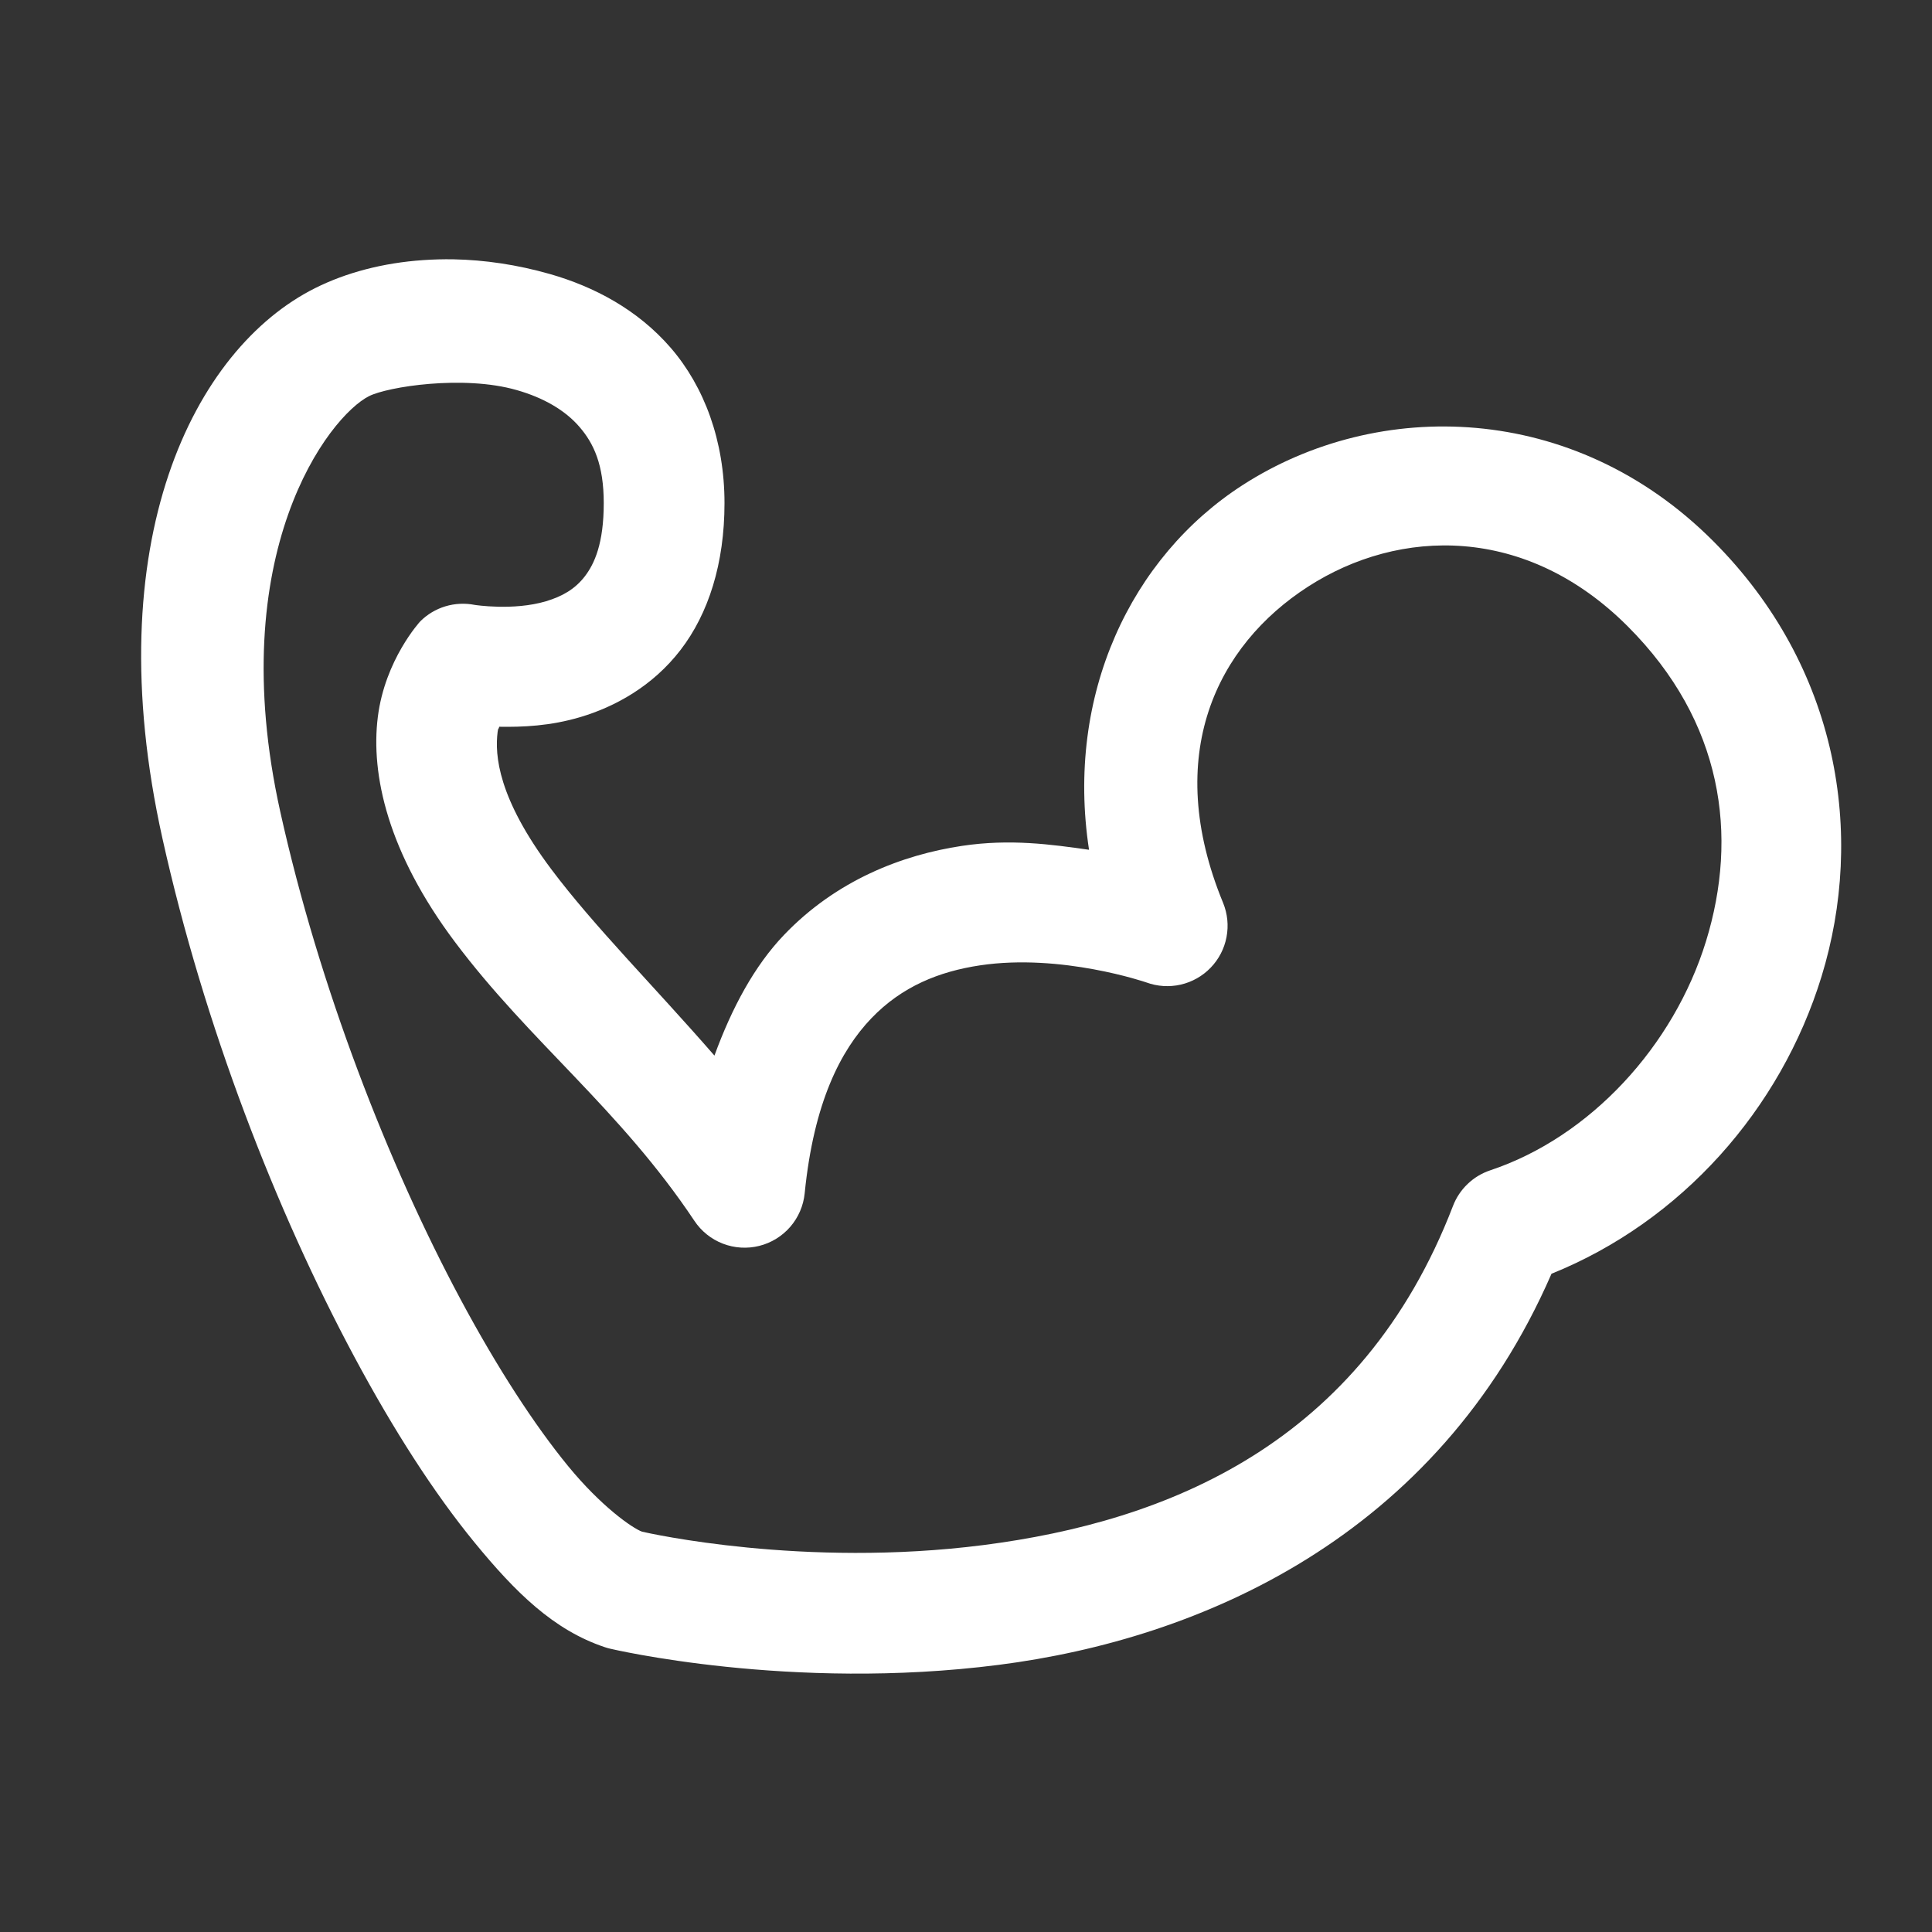 <?xml version="1.0" encoding="UTF-8"?> <svg xmlns="http://www.w3.org/2000/svg" width="72" height="72" viewBox="0 0 72 72" fill="none"><rect x="0" y="0" width="72" height="72" fill="#333333" stroke="none"/><path d="M16.904 9.664C16.518 9.657 16.138 9.668 15.764 9.694C14.271 9.797 12.897 10.16 11.745 10.737C7.226 12.996 3.597 20.188 6.052 31.239C7.604 38.221 10.287 45.119 13.204 50.563C14.662 53.285 16.175 55.641 17.689 57.489C19.204 59.337 20.63 60.749 22.538 61.385C22.602 61.407 22.668 61.425 22.734 61.441C22.734 61.441 29.448 63.041 37.224 62.044C44.739 61.081 53.543 57.295 57.82 47.469C62.653 45.522 66.359 41.351 67.883 36.392C69.501 31.128 68.559 24.877 63.84 20.159C58.633 14.951 51.347 14.831 46.312 18.076C42.152 20.756 39.702 25.892 40.585 31.669C39.178 31.469 37.648 31.254 35.853 31.523C33.621 31.858 31.168 32.803 29.218 34.842C28.119 35.991 27.281 37.544 26.625 39.339C24.353 36.73 22.137 34.516 20.549 32.399C18.55 29.735 18.437 28.137 18.545 27.278C18.567 27.1 18.579 27.201 18.606 27.084C19.465 27.098 20.503 27.061 21.647 26.718C22.914 26.338 24.319 25.578 25.362 24.222C26.405 22.866 27 20.999 27 18.749C27 16.424 26.244 14.409 24.999 12.966C23.753 11.524 22.118 10.677 20.493 10.212C19.274 9.864 18.063 9.687 16.904 9.664ZM17.651 14.282C18.206 14.314 18.757 14.394 19.256 14.537C20.256 14.822 21.059 15.287 21.594 15.908C22.13 16.528 22.5 17.324 22.5 18.749C22.5 20.249 22.157 21.008 21.794 21.48C21.43 21.952 20.96 22.223 20.352 22.406C19.136 22.77 17.692 22.543 17.692 22.543C17.329 22.471 16.953 22.489 16.598 22.596C16.244 22.703 15.921 22.896 15.659 23.159C15.659 23.159 14.347 24.58 14.08 26.721C13.812 28.862 14.449 31.764 16.951 35.1C19.751 38.834 23.098 41.327 25.878 45.497C26.135 45.883 26.505 46.18 26.938 46.347C27.37 46.514 27.844 46.543 28.294 46.431C28.744 46.319 29.148 46.07 29.451 45.72C29.754 45.369 29.942 44.933 29.988 44.472C30.327 41.086 31.326 39.149 32.469 37.953C33.613 36.758 35.003 36.204 36.521 35.976C39.557 35.521 42.72 36.612 42.72 36.612C43.13 36.763 43.576 36.791 44.002 36.694C44.428 36.596 44.816 36.377 45.119 36.062C45.423 35.747 45.628 35.351 45.709 34.921C45.791 34.492 45.746 34.048 45.58 33.644C43.313 28.139 45.347 24.053 48.75 21.861C52.152 19.668 56.866 19.547 60.659 23.34C64.225 26.906 64.783 31.156 63.58 35.071C62.377 38.985 59.258 42.373 55.538 43.614C55.223 43.719 54.935 43.892 54.695 44.122C54.455 44.351 54.268 44.631 54.149 44.941C50.734 53.821 43.499 56.701 36.65 57.58C29.944 58.439 24.17 57.137 23.927 57.081C23.567 56.95 22.405 56.142 21.17 54.635C19.919 53.108 18.525 50.964 17.171 48.436C14.462 43.38 11.895 36.778 10.447 30.26C8.301 20.602 12.273 15.503 13.755 14.762C14.102 14.588 14.978 14.389 16.016 14.305C16.535 14.263 17.096 14.249 17.651 14.282Z" fill="white"></path></svg> 
